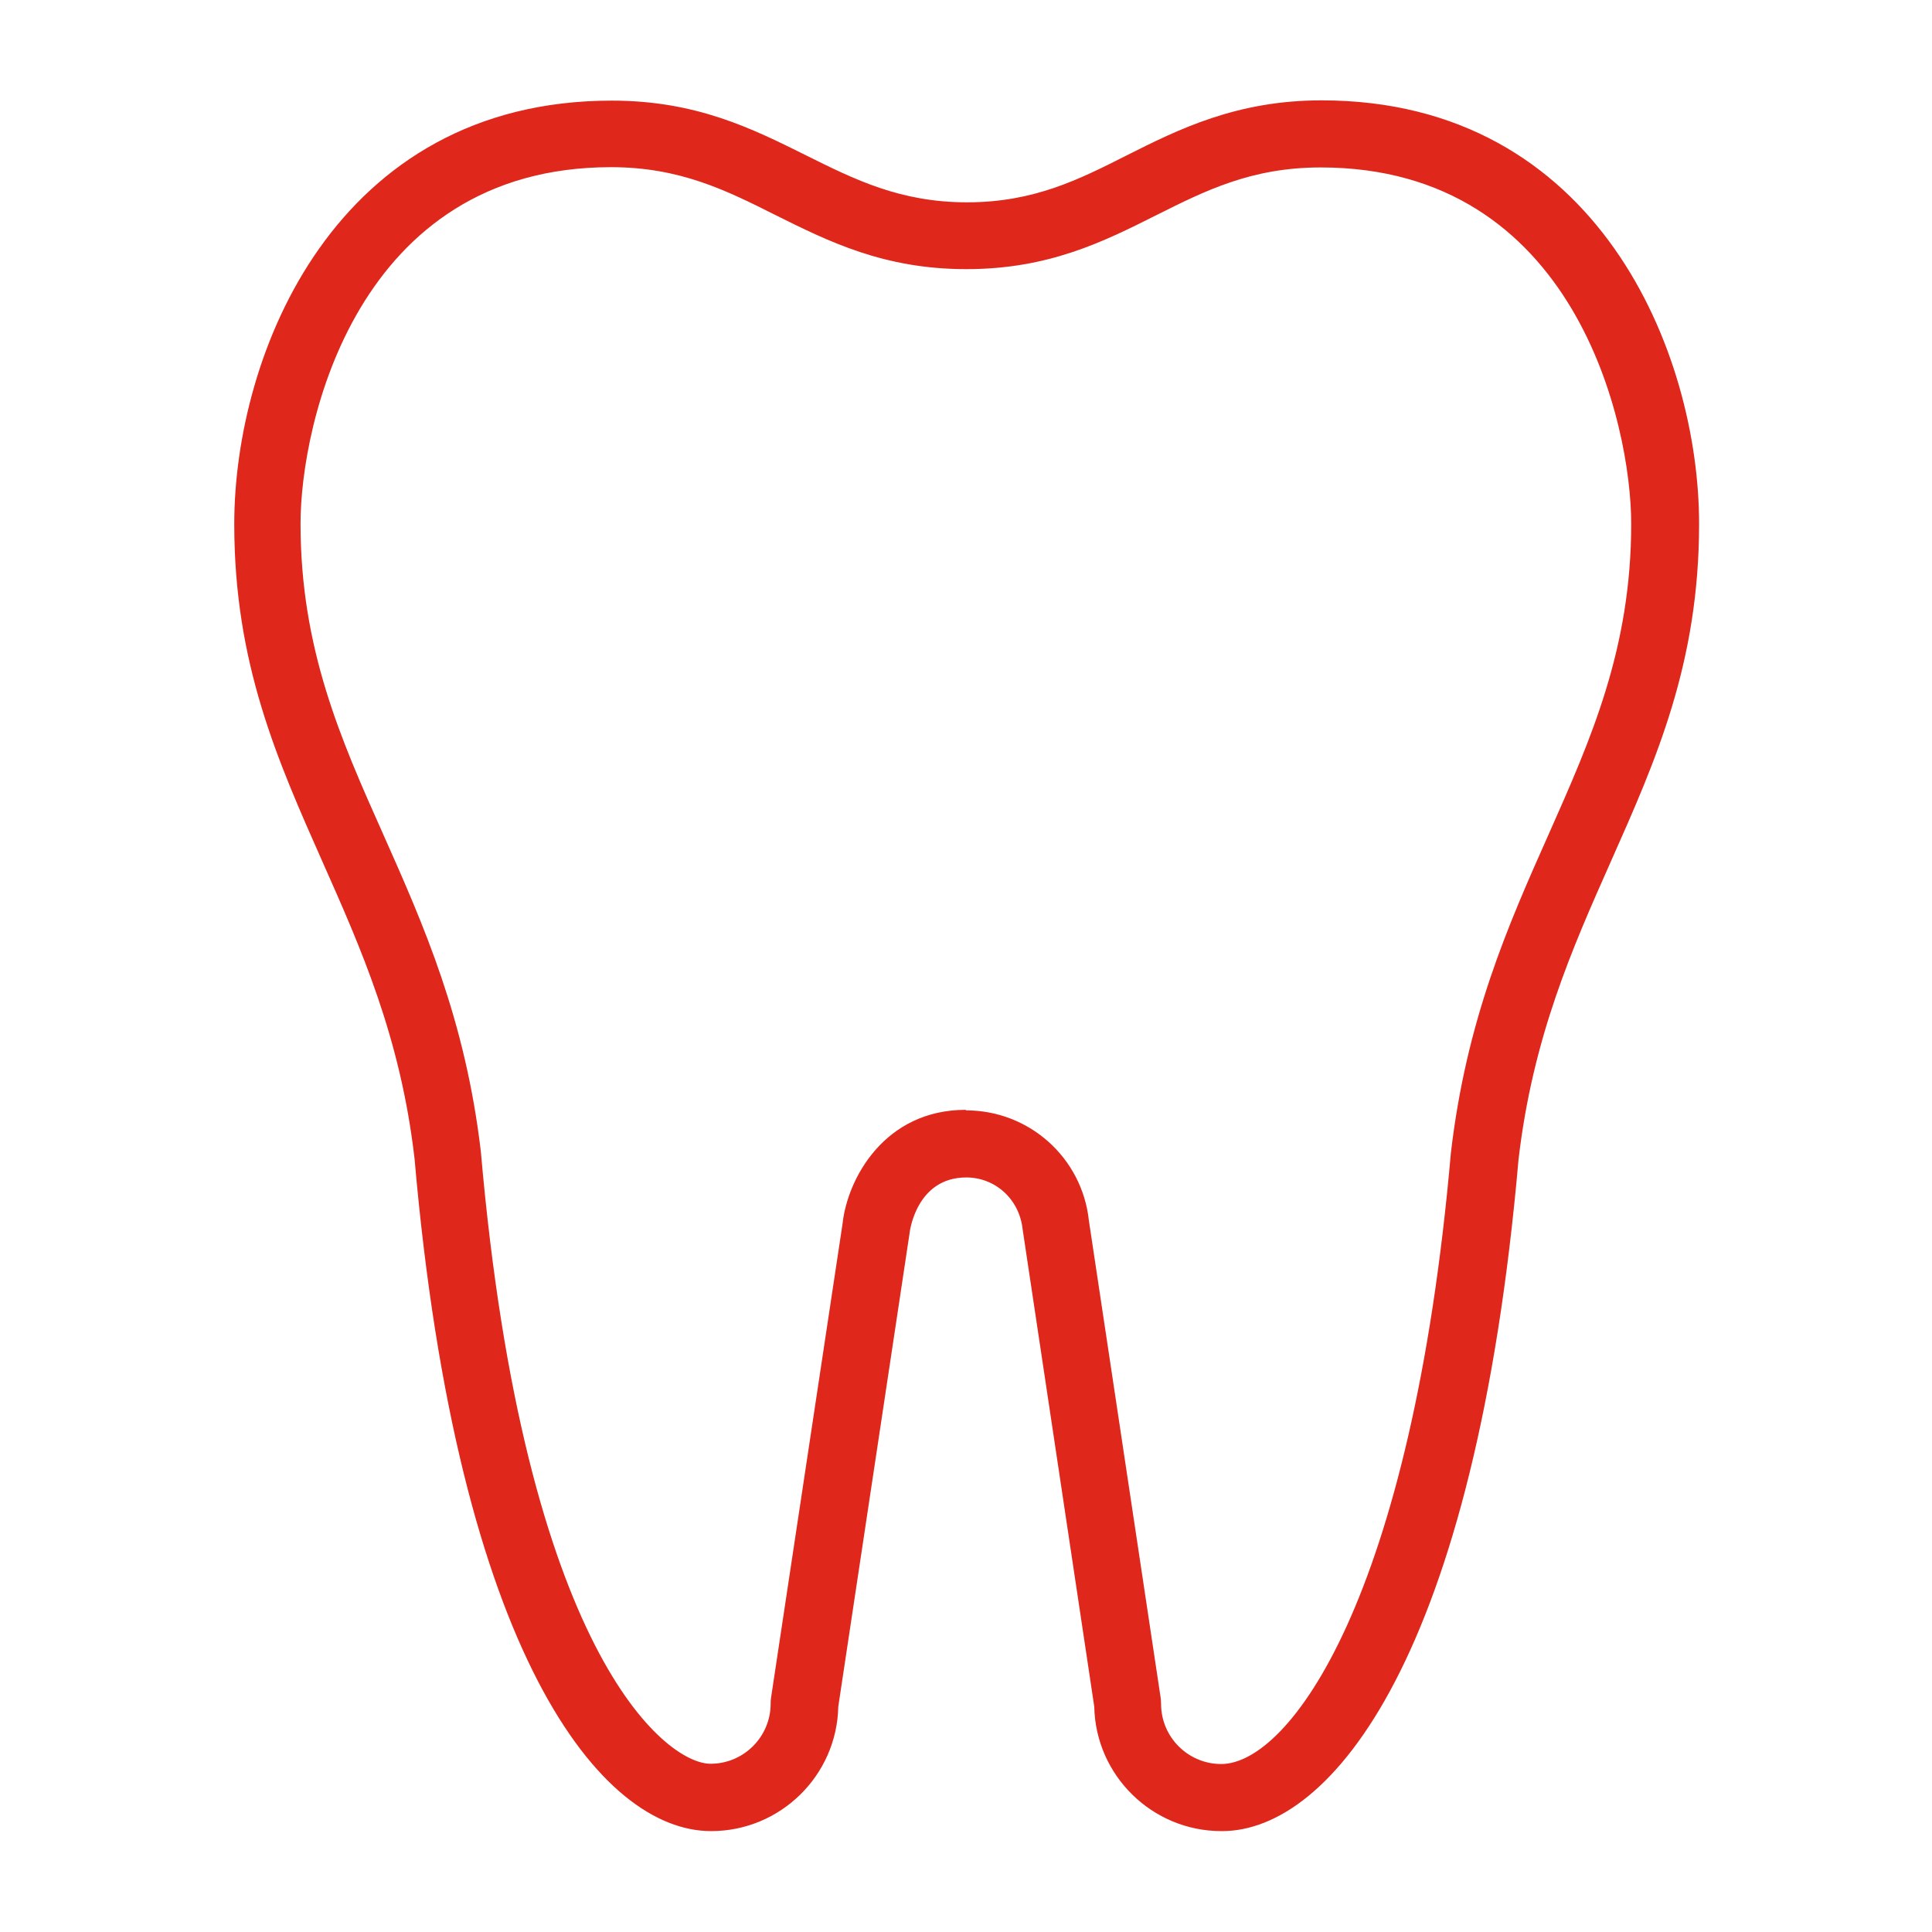 <?xml version="1.0" encoding="UTF-8"?>
<svg id="katman_1" data-name="katman 1" xmlns="http://www.w3.org/2000/svg" viewBox="0 0 72 72">
  <path d="m45.52,68.24c-2.58,0-4.69-2.07-4.74-4.64l-2.67-17.79c-.12-1.12-1.02-1.93-2.1-1.93-1.87,0-2.11,2.04-2.11,2.06l-2.66,17.66c-.05,2.57-2.16,4.64-4.74,4.64-4.09,0-9.44-6.56-11.05-25.05-.52-4.53-2-7.85-3.43-11.07-1.69-3.81-3.29-7.4-3.29-12.59,0-6.34,3.75-15.78,14.07-15.78,3.15,0,5.23,1.04,7.24,2.04,1.81.9,3.51,1.75,6,1.75s4.17-.85,5.95-1.75c1.91-.96,4.08-2.05,7.26-2.05,10.32,0,14.07,9.44,14.07,15.78,0,5.19-1.6,8.79-3.29,12.59-1.43,3.22-2.91,6.54-3.44,11.11-1.61,18.46-6.96,25.02-11.05,25.02Zm-9.52-26.86c2.36,0,4.33,1.77,4.58,4.11l2.68,17.82c0,.06.01.12.01.19,0,1.24,1.01,2.24,2.24,2.24,2.54,0,7.11-6.18,8.56-22.77.58-4.98,2.13-8.48,3.64-11.87,1.58-3.56,3.08-6.92,3.08-11.58,0-3.69-2.08-13.28-11.57-13.28-2.59,0-4.31.87-6.13,1.78-1.97.99-4.01,2.01-7.08,2.01s-5.13-1.03-7.12-2.02c-1.83-.92-3.56-1.78-6.12-1.78-9.49,0-11.57,9.59-11.57,13.28,0,4.66,1.49,8.02,3.08,11.58,1.51,3.39,3.06,6.89,3.64,11.83,1.62,18.62,6.86,22.81,8.56,22.81,1.24,0,2.24-1.01,2.24-2.24,0-.06,0-.12.01-.19l2.67-17.7c.18-1.67,1.56-4.24,4.59-4.24Z" style="fill: #df271c;"/>
  <rect y="0" width="72" height="72" style="fill: none;"/>
</svg>